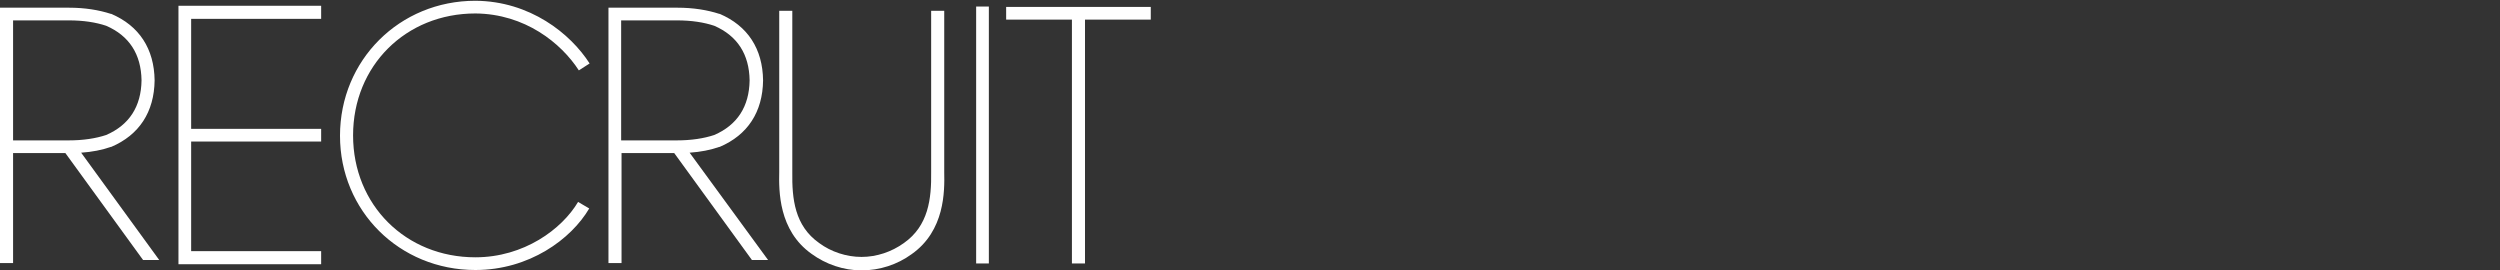 <?xml version="1.0" encoding="utf-8"?>
<!-- Generator: Adobe Illustrator 25.2.3, SVG Export Plug-In . SVG Version: 6.00 Build 0)  -->
<svg version="1.1" id="レイヤー_1" xmlns="http://www.w3.org/2000/svg" xmlns:xlink="http://www.w3.org/1999/xlink" x="0px"
	 y="0px" viewBox="0 0 650 70.2" style="enable-background:new 0 0 650 70.2;" xml:space="preserve">
	 <rect x="0" y="0" width="650" height="70.2" fill="#333333" stroke="none"/>
	 <style type="text/css">
	 	path,polygon{fill:#FFFFFF;}
	 </style>
				<polygon points="83.5,4.9 83.5,1.5 46.4,1.5 46.4,68.7 83.5,68.7 83.5,65.3 49.7,65.3 49.7,36.8 83.5,36.8 83.5,33.5 49.7,33.5
					49.7,4.9 				"/>
				<path d="M123.6,70.2c14,0,24.9-8,29.6-16l-2.9-1.7c-4.2,7.1-14.1,14.4-26.7,14.4c-18.1,0-31.8-13.6-31.8-31.7
					s13.7-31.7,31.8-31.7c12.9,0.1,22.3,7.7,26.9,14.8l2.8-1.8c-5-7.8-15.5-16.2-29.7-16.3c-19.7,0-35.2,15.4-35.2,35.1
					C88.4,54.8,103.8,70.2,123.6,70.2"/>
				<path d="M21.1,39.7c2.9-0.2,5.4-0.7,7.7-1.5l0.1,0c7.3-3.1,11.2-9.1,11.3-17.3c-0.1-8.2-4-14.2-11.3-17.3l-0.1,0
					c-3.1-1-6.7-1.6-10.9-1.6H0v66.4h3.4V39.8H17l20.2,27.8h4.2L21.1,39.7z M3.4,5.3h14.5c3.8,0,7,0.5,9.7,1.4
					c6,2.6,9.1,7.4,9.2,14.2c-0.1,6.8-3.2,11.6-9.2,14.2c-2.7,0.9-6,1.4-9.7,1.4H3.4V5.3z"/>
				<path d="M179.3,39.7c2.9-0.2,5.4-0.7,7.7-1.5l0.1,0c7.3-3.1,11.2-9.1,11.3-17.3c-0.1-8.2-4-14.2-11.3-17.3l-0.1,0
					c-3.1-1-6.7-1.6-10.9-1.6h-17.9v66.4h3.4V39.8h13.7l20.2,27.8h4.2L179.3,39.7z M161.5,5.3H176c3.8,0,7,0.5,9.7,1.4
					c6,2.6,9.1,7.4,9.2,14.2c-0.1,6.8-3.2,11.6-9.2,14.2c-2.7,0.9-6,1.4-9.7,1.4h-14.5V5.3z"/>
				<path d="M242.1,44.7c0.1,7-0.7,14-7.1,18.5c-3.2,2.3-7.1,3.6-11,3.6c-3.9,0-7.9-1.3-11-3.6c-6.4-4.5-7.1-11.5-7-18.5V2.8h-3.4
					v41.9c-0.1,4.9-0.2,15.2,8.4,21.3c3.7,2.7,8.3,4.3,13,4.3c4.7,0,9.3-1.5,13-4.2c8.7-6.1,8.6-16.4,8.5-21.3V2.8h-3.4V44.7z"/>
				<polygon points="257.1,68.5 257.1,35.1 257.1,1.7 255.5,1.7 253.8,1.7 253.8,35.1 253.8,68.5 255.5,68.5 				"/>
				<polygon points="299.2,1.8 261.6,1.8 261.6,5.1 278.7,5.1 278.7,68.5 282.1,68.5 282.1,5.1 299.2,5.1 				"/>
</svg>
